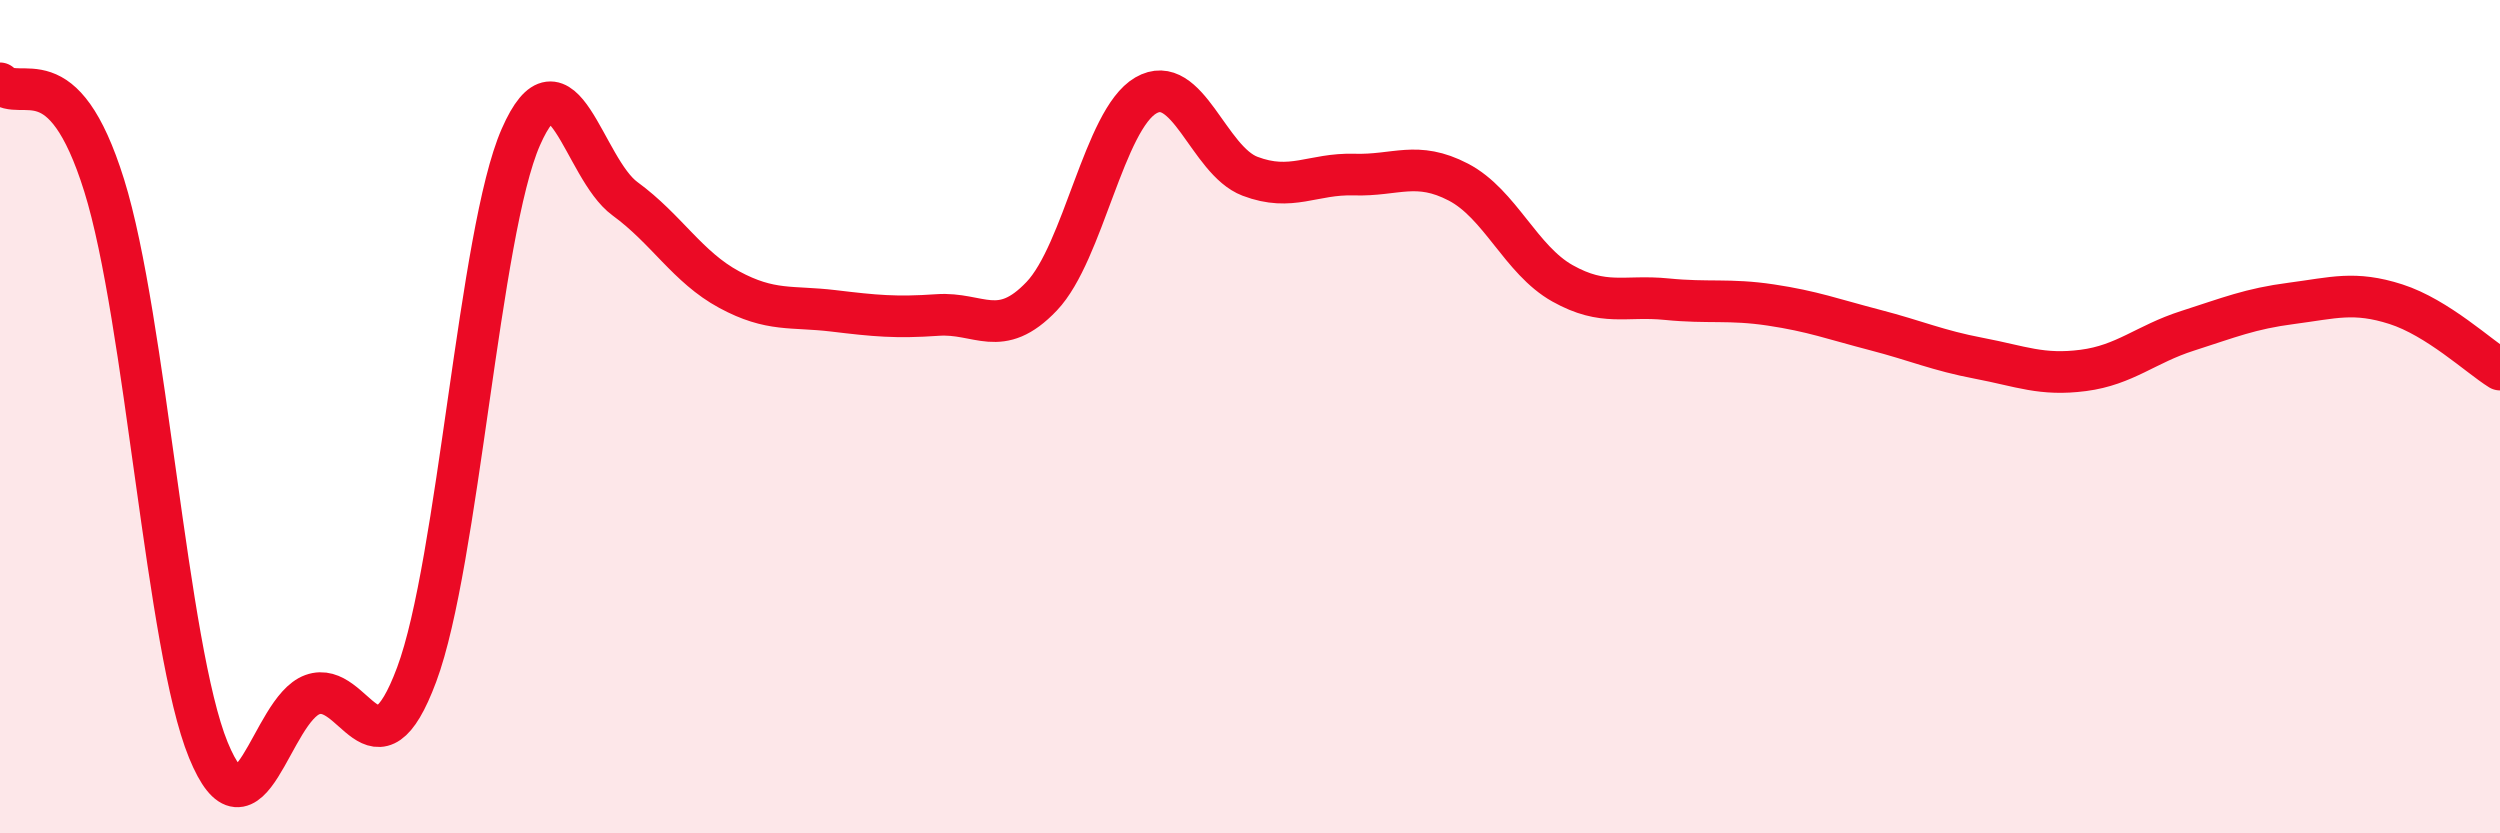 
    <svg width="60" height="20" viewBox="0 0 60 20" xmlns="http://www.w3.org/2000/svg">
      <path
        d="M 0,2 C 0.5,2.49 1.5,1.25 2.5,4.45 C 3.5,7.65 4,15.56 5,18 C 6,20.44 6.5,17.03 7.5,16.67 C 8.5,16.31 9,18.87 10,16.19 C 11,13.51 11.5,5.57 12.5,3.29 C 13.5,1.01 14,4.04 15,4.77 C 16,5.5 16.5,6.41 17.5,6.95 C 18.5,7.49 19,7.34 20,7.46 C 21,7.58 21.5,7.63 22.5,7.56 C 23.5,7.49 24,8.16 25,7.11 C 26,6.06 26.5,2.87 27.5,2.29 C 28.5,1.71 29,3.85 30,4.23 C 31,4.61 31.5,4.16 32.5,4.19 C 33.5,4.22 34,3.85 35,4.37 C 36,4.89 36.5,6.24 37.5,6.8 C 38.5,7.36 39,7.08 40,7.18 C 41,7.28 41.5,7.17 42.5,7.32 C 43.5,7.47 44,7.66 45,7.92 C 46,8.18 46.5,8.41 47.5,8.6 C 48.5,8.79 49,9.02 50,8.89 C 51,8.76 51.5,8.26 52.5,7.94 C 53.5,7.62 54,7.41 55,7.28 C 56,7.15 56.5,6.98 57.5,7.3 C 58.5,7.62 59.5,8.56 60,8.87L60 20L0 20Z"
        fill="#EB0A25"
        opacity="0.1"
        stroke-linecap="round"
        stroke-linejoin="round"
      />
      <path
        d="M 0,2 C 0.5,2.49 1.5,1.25 2.5,4.45 C 3.5,7.65 4,15.56 5,18 C 6,20.44 6.5,17.03 7.5,16.67 C 8.5,16.31 9,18.87 10,16.19 C 11,13.51 11.5,5.57 12.5,3.29 C 13.5,1.01 14,4.04 15,4.77 C 16,5.5 16.5,6.41 17.5,6.95 C 18.5,7.49 19,7.34 20,7.46 C 21,7.58 21.5,7.63 22.5,7.56 C 23.5,7.49 24,8.16 25,7.11 C 26,6.06 26.5,2.87 27.5,2.29 C 28.5,1.71 29,3.85 30,4.23 C 31,4.61 31.5,4.16 32.5,4.19 C 33.5,4.22 34,3.85 35,4.37 C 36,4.89 36.5,6.24 37.5,6.8 C 38.5,7.36 39,7.08 40,7.18 C 41,7.28 41.5,7.17 42.5,7.32 C 43.5,7.47 44,7.66 45,7.92 C 46,8.18 46.5,8.41 47.5,8.6 C 48.5,8.79 49,9.02 50,8.89 C 51,8.76 51.5,8.26 52.5,7.94 C 53.5,7.62 54,7.41 55,7.28 C 56,7.15 56.5,6.98 57.5,7.3 C 58.5,7.62 59.5,8.56 60,8.87"
        stroke="#EB0A25"
        stroke-width="1"
        fill="none"
        stroke-linecap="round"
        stroke-linejoin="round"
      />
    </svg>
  
